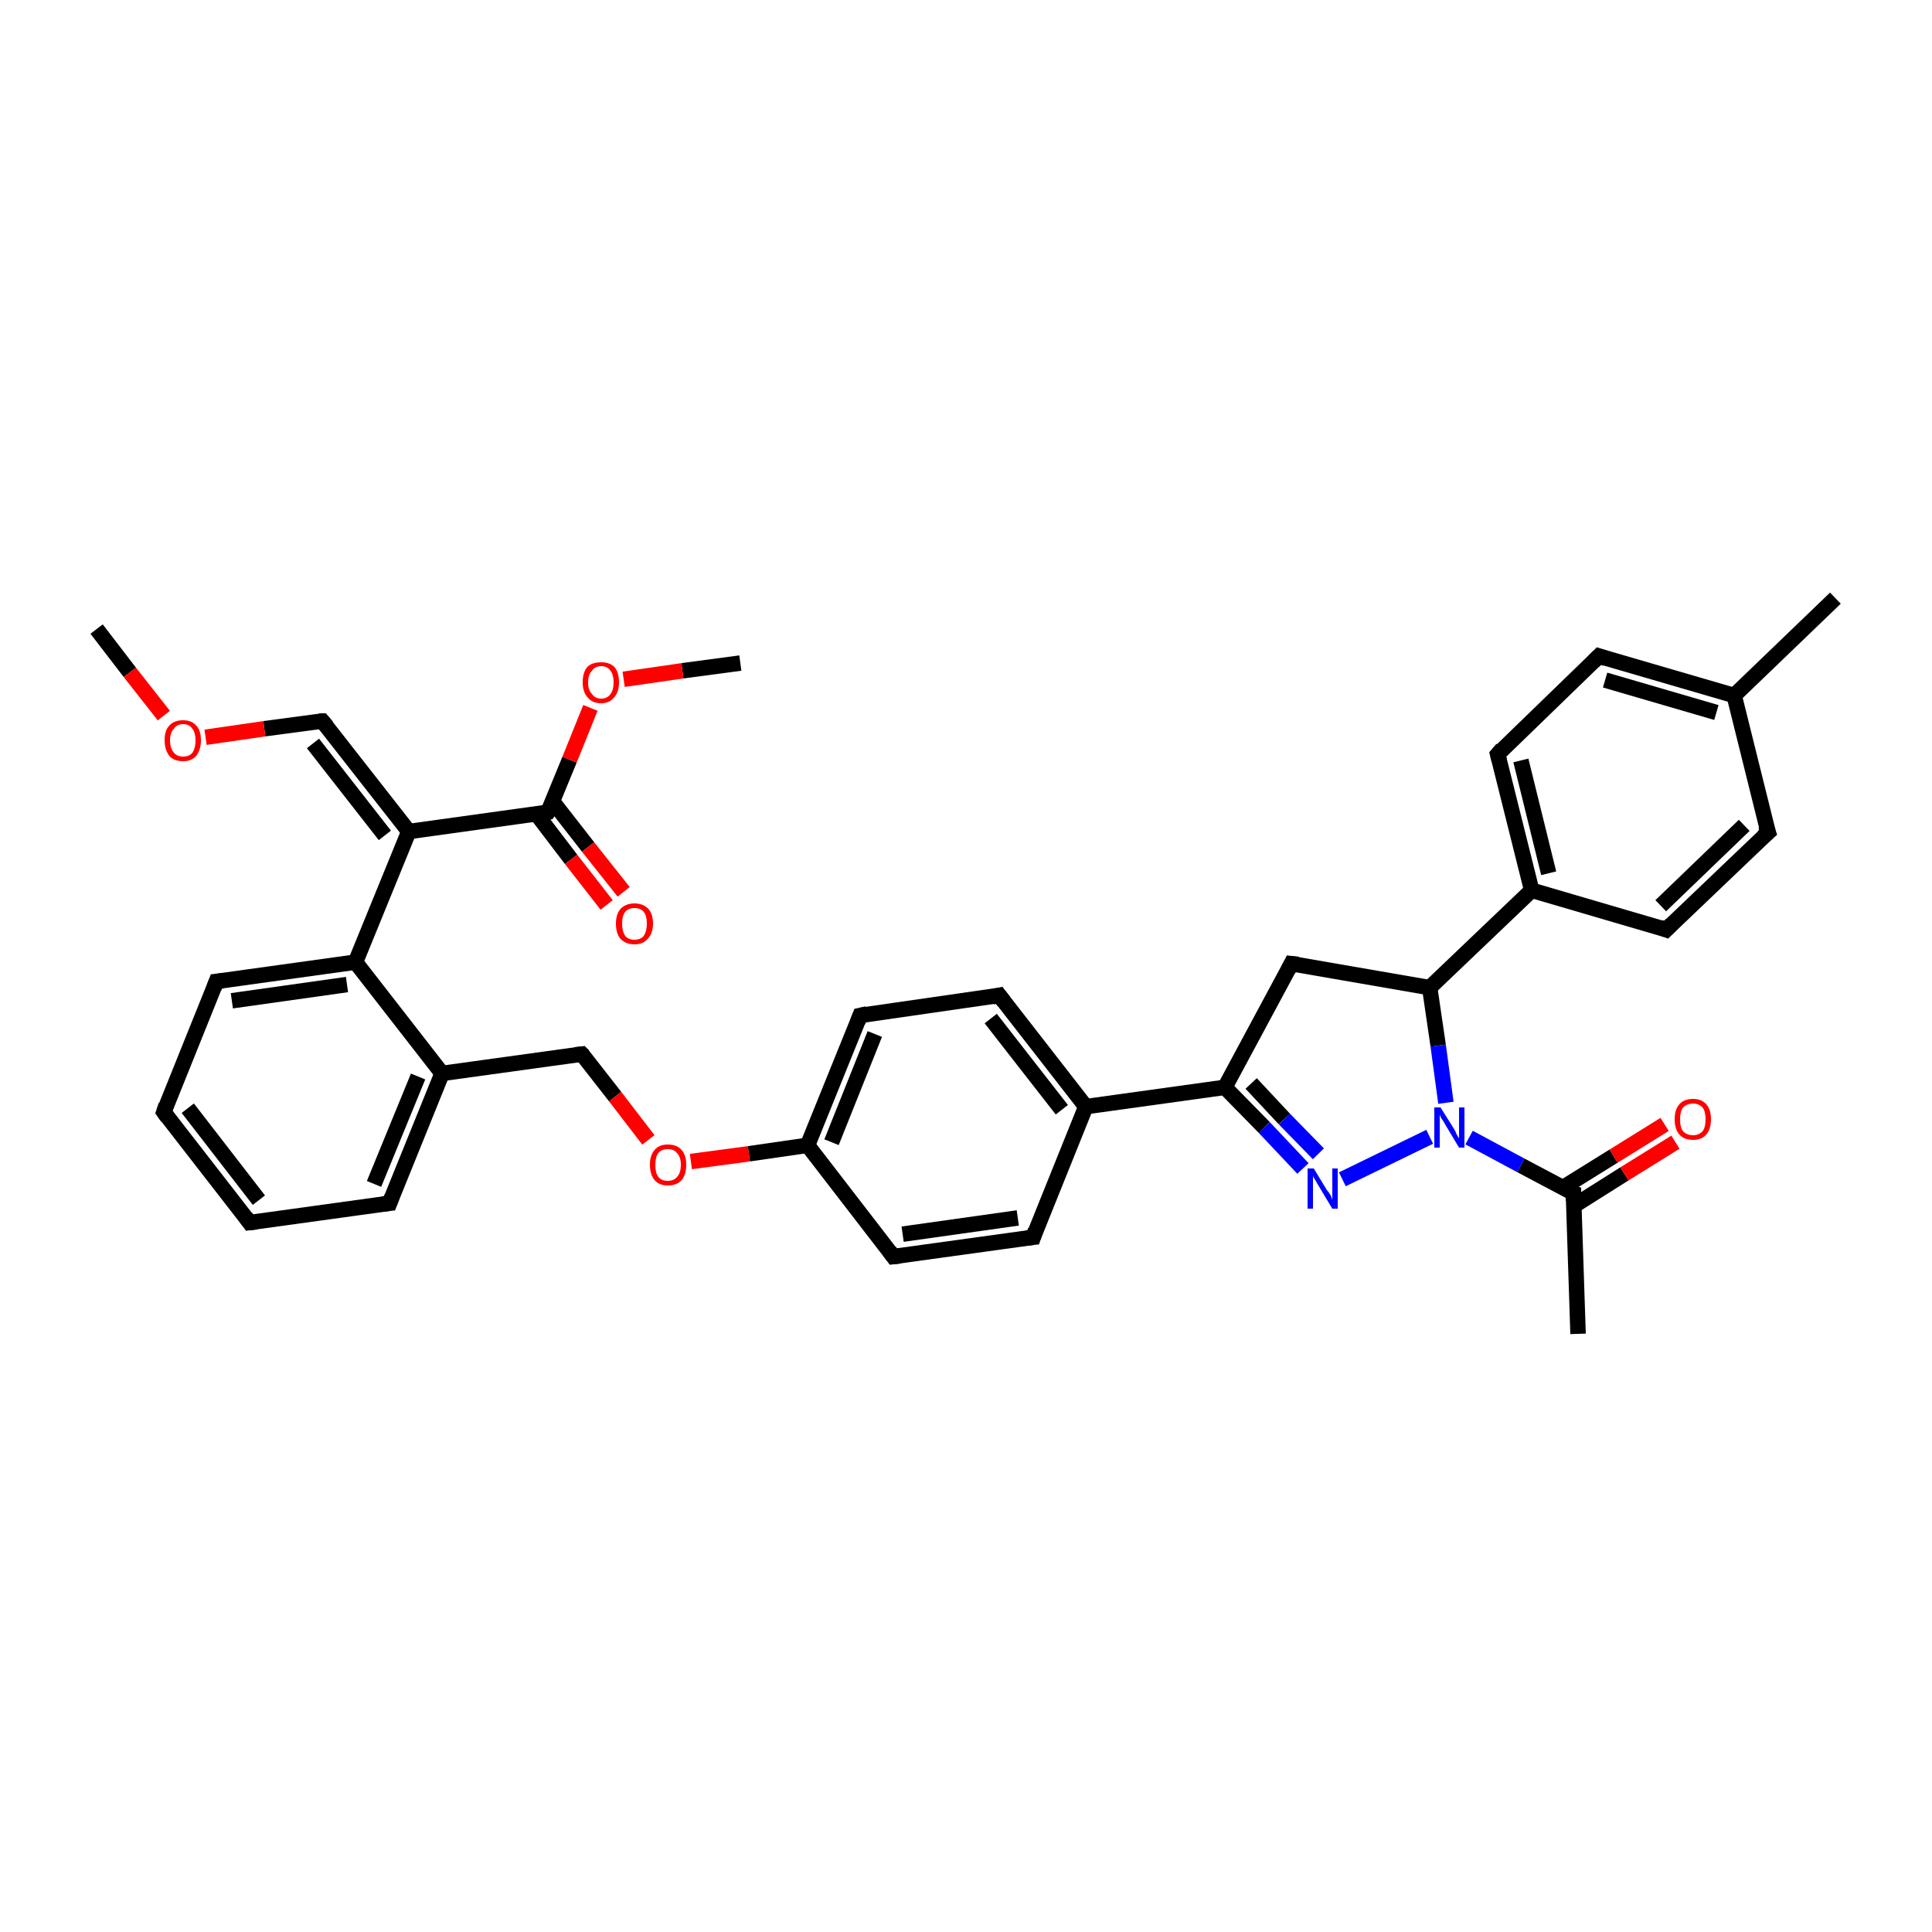 <?xml version='1.0' encoding='iso-8859-1'?>
<svg version='1.1' baseProfile='full'
              xmlns='http://www.w3.org/2000/svg'
                      xmlns:rdkit='http://www.rdkit.org/xml'
                      xmlns:xlink='http://www.w3.org/1999/xlink'
                  xml:space='preserve'
width='250px' height='250px' viewBox='0 0 250 250'>
<!-- END OF HEADER -->
<rect style='opacity:1.0;fill:#FFFFFF;stroke:none' width='250.0' height='250.0' x='0.0' y='0.0'> </rect>
<path class='bond-0 atom-0 atom-19' d='M 237.5,77.4 L 224.4,90.0' style='fill:none;fill-rule:evenodd;stroke:#000000;stroke-width:2.0px;stroke-linecap:butt;stroke-linejoin:miter;stroke-opacity:1' />
<path class='bond-1 atom-1 atom-20' d='M 204.2,172.6 L 203.6,154.4' style='fill:none;fill-rule:evenodd;stroke:#000000;stroke-width:2.0px;stroke-linecap:butt;stroke-linejoin:miter;stroke-opacity:1' />
<path class='bond-2 atom-2 atom-34' d='M 12.5,81.4 L 16.8,87.0' style='fill:none;fill-rule:evenodd;stroke:#000000;stroke-width:2.0px;stroke-linecap:butt;stroke-linejoin:miter;stroke-opacity:1' />
<path class='bond-2 atom-2 atom-34' d='M 16.8,87.0 L 21.2,92.6' style='fill:none;fill-rule:evenodd;stroke:#FF0000;stroke-width:2.0px;stroke-linecap:butt;stroke-linejoin:miter;stroke-opacity:1' />
<path class='bond-3 atom-3 atom-35' d='M 95.8,85.8 L 88.3,86.8' style='fill:none;fill-rule:evenodd;stroke:#000000;stroke-width:2.0px;stroke-linecap:butt;stroke-linejoin:miter;stroke-opacity:1' />
<path class='bond-3 atom-3 atom-35' d='M 88.3,86.8 L 80.7,87.9' style='fill:none;fill-rule:evenodd;stroke:#FF0000;stroke-width:2.0px;stroke-linecap:butt;stroke-linejoin:miter;stroke-opacity:1' />
<path class='bond-4 atom-4 atom-5' d='M 32.3,158.2 L 21.2,143.9' style='fill:none;fill-rule:evenodd;stroke:#000000;stroke-width:2.0px;stroke-linecap:butt;stroke-linejoin:miter;stroke-opacity:1' />
<path class='bond-4 atom-4 atom-5' d='M 33.5,155.3 L 24.3,143.4' style='fill:none;fill-rule:evenodd;stroke:#000000;stroke-width:2.0px;stroke-linecap:butt;stroke-linejoin:miter;stroke-opacity:1' />
<path class='bond-5 atom-4 atom-6' d='M 32.3,158.2 L 50.4,155.7' style='fill:none;fill-rule:evenodd;stroke:#000000;stroke-width:2.0px;stroke-linecap:butt;stroke-linejoin:miter;stroke-opacity:1' />
<path class='bond-6 atom-5 atom-7' d='M 21.2,143.9 L 28.0,127.0' style='fill:none;fill-rule:evenodd;stroke:#000000;stroke-width:2.0px;stroke-linecap:butt;stroke-linejoin:miter;stroke-opacity:1' />
<path class='bond-7 atom-6 atom-23' d='M 50.4,155.7 L 57.2,138.9' style='fill:none;fill-rule:evenodd;stroke:#000000;stroke-width:2.0px;stroke-linecap:butt;stroke-linejoin:miter;stroke-opacity:1' />
<path class='bond-7 atom-6 atom-23' d='M 48.4,153.2 L 54.1,139.3' style='fill:none;fill-rule:evenodd;stroke:#000000;stroke-width:2.0px;stroke-linecap:butt;stroke-linejoin:miter;stroke-opacity:1' />
<path class='bond-8 atom-7 atom-25' d='M 28.0,127.0 L 46.0,124.5' style='fill:none;fill-rule:evenodd;stroke:#000000;stroke-width:2.0px;stroke-linecap:butt;stroke-linejoin:miter;stroke-opacity:1' />
<path class='bond-8 atom-7 atom-25' d='M 30.0,129.5 L 44.9,127.4' style='fill:none;fill-rule:evenodd;stroke:#000000;stroke-width:2.0px;stroke-linecap:butt;stroke-linejoin:miter;stroke-opacity:1' />
<path class='bond-9 atom-8 atom-10' d='M 228.8,107.7 L 215.6,120.3' style='fill:none;fill-rule:evenodd;stroke:#000000;stroke-width:2.0px;stroke-linecap:butt;stroke-linejoin:miter;stroke-opacity:1' />
<path class='bond-9 atom-8 atom-10' d='M 225.7,106.8 L 214.9,117.2' style='fill:none;fill-rule:evenodd;stroke:#000000;stroke-width:2.0px;stroke-linecap:butt;stroke-linejoin:miter;stroke-opacity:1' />
<path class='bond-10 atom-8 atom-19' d='M 228.8,107.7 L 224.4,90.0' style='fill:none;fill-rule:evenodd;stroke:#000000;stroke-width:2.0px;stroke-linecap:butt;stroke-linejoin:miter;stroke-opacity:1' />
<path class='bond-11 atom-9 atom-11' d='M 206.9,84.9 L 193.8,97.6' style='fill:none;fill-rule:evenodd;stroke:#000000;stroke-width:2.0px;stroke-linecap:butt;stroke-linejoin:miter;stroke-opacity:1' />
<path class='bond-12 atom-9 atom-19' d='M 206.9,84.9 L 224.4,90.0' style='fill:none;fill-rule:evenodd;stroke:#000000;stroke-width:2.0px;stroke-linecap:butt;stroke-linejoin:miter;stroke-opacity:1' />
<path class='bond-12 atom-9 atom-19' d='M 207.7,88.0 L 222.1,92.2' style='fill:none;fill-rule:evenodd;stroke:#000000;stroke-width:2.0px;stroke-linecap:butt;stroke-linejoin:miter;stroke-opacity:1' />
<path class='bond-13 atom-10 atom-22' d='M 215.6,120.3 L 198.2,115.2' style='fill:none;fill-rule:evenodd;stroke:#000000;stroke-width:2.0px;stroke-linecap:butt;stroke-linejoin:miter;stroke-opacity:1' />
<path class='bond-14 atom-11 atom-22' d='M 193.8,97.6 L 198.2,115.2' style='fill:none;fill-rule:evenodd;stroke:#000000;stroke-width:2.0px;stroke-linecap:butt;stroke-linejoin:miter;stroke-opacity:1' />
<path class='bond-14 atom-11 atom-22' d='M 196.8,98.4 L 200.4,113.0' style='fill:none;fill-rule:evenodd;stroke:#000000;stroke-width:2.0px;stroke-linecap:butt;stroke-linejoin:miter;stroke-opacity:1' />
<path class='bond-15 atom-12 atom-14' d='M 133.7,160.1 L 115.6,162.6' style='fill:none;fill-rule:evenodd;stroke:#000000;stroke-width:2.0px;stroke-linecap:butt;stroke-linejoin:miter;stroke-opacity:1' />
<path class='bond-15 atom-12 atom-14' d='M 131.7,157.6 L 116.8,159.7' style='fill:none;fill-rule:evenodd;stroke:#000000;stroke-width:2.0px;stroke-linecap:butt;stroke-linejoin:miter;stroke-opacity:1' />
<path class='bond-16 atom-12 atom-21' d='M 133.7,160.1 L 140.5,143.2' style='fill:none;fill-rule:evenodd;stroke:#000000;stroke-width:2.0px;stroke-linecap:butt;stroke-linejoin:miter;stroke-opacity:1' />
<path class='bond-17 atom-13 atom-15' d='M 129.3,128.8 L 111.3,131.4' style='fill:none;fill-rule:evenodd;stroke:#000000;stroke-width:2.0px;stroke-linecap:butt;stroke-linejoin:miter;stroke-opacity:1' />
<path class='bond-18 atom-13 atom-21' d='M 129.3,128.8 L 140.5,143.2' style='fill:none;fill-rule:evenodd;stroke:#000000;stroke-width:2.0px;stroke-linecap:butt;stroke-linejoin:miter;stroke-opacity:1' />
<path class='bond-18 atom-13 atom-21' d='M 128.2,131.8 L 137.4,143.6' style='fill:none;fill-rule:evenodd;stroke:#000000;stroke-width:2.0px;stroke-linecap:butt;stroke-linejoin:miter;stroke-opacity:1' />
<path class='bond-19 atom-14 atom-24' d='M 115.6,162.6 L 104.5,148.2' style='fill:none;fill-rule:evenodd;stroke:#000000;stroke-width:2.0px;stroke-linecap:butt;stroke-linejoin:miter;stroke-opacity:1' />
<path class='bond-20 atom-15 atom-24' d='M 111.3,131.4 L 104.5,148.2' style='fill:none;fill-rule:evenodd;stroke:#000000;stroke-width:2.0px;stroke-linecap:butt;stroke-linejoin:miter;stroke-opacity:1' />
<path class='bond-20 atom-15 atom-24' d='M 113.2,133.8 L 107.6,147.8' style='fill:none;fill-rule:evenodd;stroke:#000000;stroke-width:2.0px;stroke-linecap:butt;stroke-linejoin:miter;stroke-opacity:1' />
<path class='bond-21 atom-16 atom-27' d='M 167.1,124.7 L 158.5,140.7' style='fill:none;fill-rule:evenodd;stroke:#000000;stroke-width:2.0px;stroke-linecap:butt;stroke-linejoin:miter;stroke-opacity:1' />
<path class='bond-22 atom-16 atom-28' d='M 167.1,124.7 L 185.0,127.8' style='fill:none;fill-rule:evenodd;stroke:#000000;stroke-width:2.0px;stroke-linecap:butt;stroke-linejoin:miter;stroke-opacity:1' />
<path class='bond-23 atom-17 atom-23' d='M 75.3,136.4 L 57.2,138.9' style='fill:none;fill-rule:evenodd;stroke:#000000;stroke-width:2.0px;stroke-linecap:butt;stroke-linejoin:miter;stroke-opacity:1' />
<path class='bond-24 atom-17 atom-36' d='M 75.3,136.4 L 79.6,141.9' style='fill:none;fill-rule:evenodd;stroke:#000000;stroke-width:2.0px;stroke-linecap:butt;stroke-linejoin:miter;stroke-opacity:1' />
<path class='bond-24 atom-17 atom-36' d='M 79.6,141.9 L 83.9,147.5' style='fill:none;fill-rule:evenodd;stroke:#FF0000;stroke-width:2.0px;stroke-linecap:butt;stroke-linejoin:miter;stroke-opacity:1' />
<path class='bond-25 atom-18 atom-26' d='M 41.7,93.3 L 52.9,107.6' style='fill:none;fill-rule:evenodd;stroke:#000000;stroke-width:2.0px;stroke-linecap:butt;stroke-linejoin:miter;stroke-opacity:1' />
<path class='bond-25 atom-18 atom-26' d='M 40.5,96.2 L 49.8,108.1' style='fill:none;fill-rule:evenodd;stroke:#000000;stroke-width:2.0px;stroke-linecap:butt;stroke-linejoin:miter;stroke-opacity:1' />
<path class='bond-26 atom-18 atom-34' d='M 41.7,93.3 L 34.2,94.3' style='fill:none;fill-rule:evenodd;stroke:#000000;stroke-width:2.0px;stroke-linecap:butt;stroke-linejoin:miter;stroke-opacity:1' />
<path class='bond-26 atom-18 atom-34' d='M 34.2,94.3 L 26.6,95.4' style='fill:none;fill-rule:evenodd;stroke:#FF0000;stroke-width:2.0px;stroke-linecap:butt;stroke-linejoin:miter;stroke-opacity:1' />
<path class='bond-27 atom-20 atom-31' d='M 203.6,154.4 L 196.8,150.8' style='fill:none;fill-rule:evenodd;stroke:#000000;stroke-width:2.0px;stroke-linecap:butt;stroke-linejoin:miter;stroke-opacity:1' />
<path class='bond-27 atom-20 atom-31' d='M 196.8,150.8 L 190.1,147.2' style='fill:none;fill-rule:evenodd;stroke:#0000FF;stroke-width:2.0px;stroke-linecap:butt;stroke-linejoin:miter;stroke-opacity:1' />
<path class='bond-28 atom-20 atom-32' d='M 203.7,156.0 L 210.2,151.9' style='fill:none;fill-rule:evenodd;stroke:#000000;stroke-width:2.0px;stroke-linecap:butt;stroke-linejoin:miter;stroke-opacity:1' />
<path class='bond-28 atom-20 atom-32' d='M 210.2,151.9 L 216.8,147.8' style='fill:none;fill-rule:evenodd;stroke:#FF0000;stroke-width:2.0px;stroke-linecap:butt;stroke-linejoin:miter;stroke-opacity:1' />
<path class='bond-28 atom-20 atom-32' d='M 202.2,153.7 L 208.8,149.6' style='fill:none;fill-rule:evenodd;stroke:#000000;stroke-width:2.0px;stroke-linecap:butt;stroke-linejoin:miter;stroke-opacity:1' />
<path class='bond-28 atom-20 atom-32' d='M 208.8,149.6 L 215.4,145.5' style='fill:none;fill-rule:evenodd;stroke:#FF0000;stroke-width:2.0px;stroke-linecap:butt;stroke-linejoin:miter;stroke-opacity:1' />
<path class='bond-29 atom-21 atom-27' d='M 140.5,143.2 L 158.5,140.7' style='fill:none;fill-rule:evenodd;stroke:#000000;stroke-width:2.0px;stroke-linecap:butt;stroke-linejoin:miter;stroke-opacity:1' />
<path class='bond-30 atom-22 atom-28' d='M 198.2,115.2 L 185.0,127.8' style='fill:none;fill-rule:evenodd;stroke:#000000;stroke-width:2.0px;stroke-linecap:butt;stroke-linejoin:miter;stroke-opacity:1' />
<path class='bond-31 atom-23 atom-25' d='M 57.2,138.9 L 46.0,124.5' style='fill:none;fill-rule:evenodd;stroke:#000000;stroke-width:2.0px;stroke-linecap:butt;stroke-linejoin:miter;stroke-opacity:1' />
<path class='bond-32 atom-24 atom-36' d='M 104.5,148.2 L 96.9,149.3' style='fill:none;fill-rule:evenodd;stroke:#000000;stroke-width:2.0px;stroke-linecap:butt;stroke-linejoin:miter;stroke-opacity:1' />
<path class='bond-32 atom-24 atom-36' d='M 96.9,149.3 L 89.4,150.3' style='fill:none;fill-rule:evenodd;stroke:#FF0000;stroke-width:2.0px;stroke-linecap:butt;stroke-linejoin:miter;stroke-opacity:1' />
<path class='bond-33 atom-25 atom-26' d='M 46.0,124.5 L 52.9,107.6' style='fill:none;fill-rule:evenodd;stroke:#000000;stroke-width:2.0px;stroke-linecap:butt;stroke-linejoin:miter;stroke-opacity:1' />
<path class='bond-34 atom-26 atom-29' d='M 52.9,107.6 L 70.9,105.1' style='fill:none;fill-rule:evenodd;stroke:#000000;stroke-width:2.0px;stroke-linecap:butt;stroke-linejoin:miter;stroke-opacity:1' />
<path class='bond-35 atom-27 atom-30' d='M 158.5,140.7 L 163.6,145.9' style='fill:none;fill-rule:evenodd;stroke:#000000;stroke-width:2.0px;stroke-linecap:butt;stroke-linejoin:miter;stroke-opacity:1' />
<path class='bond-35 atom-27 atom-30' d='M 163.6,145.9 L 168.6,151.2' style='fill:none;fill-rule:evenodd;stroke:#0000FF;stroke-width:2.0px;stroke-linecap:butt;stroke-linejoin:miter;stroke-opacity:1' />
<path class='bond-35 atom-27 atom-30' d='M 161.9,140.2 L 166.2,144.8' style='fill:none;fill-rule:evenodd;stroke:#000000;stroke-width:2.0px;stroke-linecap:butt;stroke-linejoin:miter;stroke-opacity:1' />
<path class='bond-35 atom-27 atom-30' d='M 166.2,144.8 L 170.6,149.3' style='fill:none;fill-rule:evenodd;stroke:#0000FF;stroke-width:2.0px;stroke-linecap:butt;stroke-linejoin:miter;stroke-opacity:1' />
<path class='bond-36 atom-28 atom-31' d='M 185.0,127.8 L 186.1,135.3' style='fill:none;fill-rule:evenodd;stroke:#000000;stroke-width:2.0px;stroke-linecap:butt;stroke-linejoin:miter;stroke-opacity:1' />
<path class='bond-36 atom-28 atom-31' d='M 186.1,135.3 L 187.1,142.7' style='fill:none;fill-rule:evenodd;stroke:#0000FF;stroke-width:2.0px;stroke-linecap:butt;stroke-linejoin:miter;stroke-opacity:1' />
<path class='bond-37 atom-29 atom-33' d='M 69.4,105.3 L 73.9,111.2' style='fill:none;fill-rule:evenodd;stroke:#000000;stroke-width:2.0px;stroke-linecap:butt;stroke-linejoin:miter;stroke-opacity:1' />
<path class='bond-37 atom-29 atom-33' d='M 73.9,111.2 L 78.5,117.1' style='fill:none;fill-rule:evenodd;stroke:#FF0000;stroke-width:2.0px;stroke-linecap:butt;stroke-linejoin:miter;stroke-opacity:1' />
<path class='bond-37 atom-29 atom-33' d='M 71.5,103.7 L 76.1,109.6' style='fill:none;fill-rule:evenodd;stroke:#000000;stroke-width:2.0px;stroke-linecap:butt;stroke-linejoin:miter;stroke-opacity:1' />
<path class='bond-37 atom-29 atom-33' d='M 76.1,109.6 L 80.7,115.4' style='fill:none;fill-rule:evenodd;stroke:#FF0000;stroke-width:2.0px;stroke-linecap:butt;stroke-linejoin:miter;stroke-opacity:1' />
<path class='bond-38 atom-29 atom-35' d='M 70.9,105.1 L 73.7,98.3' style='fill:none;fill-rule:evenodd;stroke:#000000;stroke-width:2.0px;stroke-linecap:butt;stroke-linejoin:miter;stroke-opacity:1' />
<path class='bond-38 atom-29 atom-35' d='M 73.7,98.3 L 76.4,91.6' style='fill:none;fill-rule:evenodd;stroke:#FF0000;stroke-width:2.0px;stroke-linecap:butt;stroke-linejoin:miter;stroke-opacity:1' />
<path class='bond-39 atom-30 atom-31' d='M 173.7,152.6 L 185.0,147.1' style='fill:none;fill-rule:evenodd;stroke:#0000FF;stroke-width:2.0px;stroke-linecap:butt;stroke-linejoin:miter;stroke-opacity:1' />
<path d='M 31.8,157.5 L 32.3,158.2 L 33.2,158.1' style='fill:none;stroke:#000000;stroke-width:2.0px;stroke-linecap:butt;stroke-linejoin:miter;stroke-opacity:1;' />
<path d='M 21.7,144.6 L 21.2,143.9 L 21.5,143.0' style='fill:none;stroke:#000000;stroke-width:2.0px;stroke-linecap:butt;stroke-linejoin:miter;stroke-opacity:1;' />
<path d='M 49.5,155.8 L 50.4,155.7 L 50.7,154.9' style='fill:none;stroke:#000000;stroke-width:2.0px;stroke-linecap:butt;stroke-linejoin:miter;stroke-opacity:1;' />
<path d='M 27.7,127.8 L 28.0,127.0 L 28.9,126.9' style='fill:none;stroke:#000000;stroke-width:2.0px;stroke-linecap:butt;stroke-linejoin:miter;stroke-opacity:1;' />
<path d='M 228.1,108.3 L 228.8,107.7 L 228.5,106.8' style='fill:none;stroke:#000000;stroke-width:2.0px;stroke-linecap:butt;stroke-linejoin:miter;stroke-opacity:1;' />
<path d='M 206.2,85.6 L 206.9,84.9 L 207.8,85.2' style='fill:none;stroke:#000000;stroke-width:2.0px;stroke-linecap:butt;stroke-linejoin:miter;stroke-opacity:1;' />
<path d='M 216.3,119.6 L 215.6,120.3 L 214.8,120.0' style='fill:none;stroke:#000000;stroke-width:2.0px;stroke-linecap:butt;stroke-linejoin:miter;stroke-opacity:1;' />
<path d='M 194.4,96.9 L 193.8,97.6 L 194.0,98.4' style='fill:none;stroke:#000000;stroke-width:2.0px;stroke-linecap:butt;stroke-linejoin:miter;stroke-opacity:1;' />
<path d='M 132.8,160.2 L 133.7,160.1 L 134.0,159.2' style='fill:none;stroke:#000000;stroke-width:2.0px;stroke-linecap:butt;stroke-linejoin:miter;stroke-opacity:1;' />
<path d='M 128.4,129.0 L 129.3,128.8 L 129.9,129.6' style='fill:none;stroke:#000000;stroke-width:2.0px;stroke-linecap:butt;stroke-linejoin:miter;stroke-opacity:1;' />
<path d='M 116.5,162.5 L 115.6,162.6 L 115.1,161.9' style='fill:none;stroke:#000000;stroke-width:2.0px;stroke-linecap:butt;stroke-linejoin:miter;stroke-opacity:1;' />
<path d='M 112.2,131.2 L 111.3,131.4 L 111.0,132.2' style='fill:none;stroke:#000000;stroke-width:2.0px;stroke-linecap:butt;stroke-linejoin:miter;stroke-opacity:1;' />
<path d='M 166.7,125.5 L 167.1,124.7 L 168.0,124.8' style='fill:none;stroke:#000000;stroke-width:2.0px;stroke-linecap:butt;stroke-linejoin:miter;stroke-opacity:1;' />
<path d='M 74.4,136.5 L 75.3,136.4 L 75.5,136.6' style='fill:none;stroke:#000000;stroke-width:2.0px;stroke-linecap:butt;stroke-linejoin:miter;stroke-opacity:1;' />
<path d='M 42.3,94.0 L 41.7,93.3 L 41.3,93.3' style='fill:none;stroke:#000000;stroke-width:2.0px;stroke-linecap:butt;stroke-linejoin:miter;stroke-opacity:1;' />
<path d='M 203.6,155.4 L 203.6,154.4 L 203.3,154.3' style='fill:none;stroke:#000000;stroke-width:2.0px;stroke-linecap:butt;stroke-linejoin:miter;stroke-opacity:1;' />
<path d='M 70.0,105.3 L 70.9,105.1 L 71.1,104.8' style='fill:none;stroke:#000000;stroke-width:2.0px;stroke-linecap:butt;stroke-linejoin:miter;stroke-opacity:1;' />
<path class='atom-30' d='M 170.0 151.2
L 171.7 154.0
Q 171.9 154.2, 172.2 154.7
Q 172.4 155.2, 172.4 155.3
L 172.4 151.2
L 173.1 151.2
L 173.1 156.4
L 172.4 156.4
L 170.6 153.4
Q 170.4 153.1, 170.2 152.7
Q 169.9 152.3, 169.9 152.1
L 169.9 156.4
L 169.2 156.4
L 169.2 151.2
L 170.0 151.2
' fill='#0000FF'/>
<path class='atom-31' d='M 186.4 143.3
L 188.1 146.0
Q 188.3 146.3, 188.5 146.8
Q 188.8 147.3, 188.8 147.3
L 188.8 143.3
L 189.5 143.3
L 189.5 148.5
L 188.8 148.5
L 187.0 145.5
Q 186.8 145.1, 186.5 144.7
Q 186.3 144.3, 186.3 144.2
L 186.3 148.5
L 185.6 148.5
L 185.6 143.3
L 186.4 143.3
' fill='#0000FF'/>
<path class='atom-32' d='M 216.7 144.8
Q 216.7 143.6, 217.3 142.9
Q 217.9 142.2, 219.1 142.2
Q 220.2 142.2, 220.8 142.9
Q 221.4 143.6, 221.4 144.8
Q 221.4 146.1, 220.8 146.8
Q 220.2 147.5, 219.1 147.5
Q 217.9 147.5, 217.3 146.8
Q 216.7 146.1, 216.7 144.8
M 219.1 146.9
Q 219.8 146.9, 220.3 146.4
Q 220.7 145.9, 220.7 144.8
Q 220.7 143.8, 220.3 143.3
Q 219.8 142.8, 219.1 142.8
Q 218.3 142.8, 217.8 143.3
Q 217.4 143.8, 217.4 144.8
Q 217.4 145.9, 217.8 146.4
Q 218.3 146.9, 219.1 146.9
' fill='#FF0000'/>
<path class='atom-33' d='M 79.7 119.5
Q 79.7 118.3, 80.3 117.6
Q 81.0 116.9, 82.1 116.9
Q 83.2 116.9, 83.9 117.6
Q 84.5 118.3, 84.5 119.5
Q 84.5 120.8, 83.8 121.5
Q 83.2 122.2, 82.1 122.2
Q 81.0 122.2, 80.3 121.5
Q 79.7 120.8, 79.7 119.5
M 82.1 121.6
Q 82.9 121.6, 83.3 121.1
Q 83.7 120.5, 83.7 119.5
Q 83.7 118.5, 83.3 118.0
Q 82.9 117.5, 82.1 117.5
Q 81.3 117.5, 80.9 118.0
Q 80.5 118.5, 80.5 119.5
Q 80.5 120.5, 80.9 121.1
Q 81.3 121.6, 82.1 121.6
' fill='#FF0000'/>
<path class='atom-34' d='M 21.3 95.8
Q 21.3 94.5, 21.9 93.9
Q 22.5 93.2, 23.7 93.2
Q 24.8 93.2, 25.4 93.9
Q 26.0 94.5, 26.0 95.8
Q 26.0 97.0, 25.4 97.8
Q 24.8 98.5, 23.7 98.5
Q 22.5 98.5, 21.9 97.8
Q 21.3 97.0, 21.3 95.8
M 23.7 97.9
Q 24.5 97.9, 24.9 97.4
Q 25.3 96.8, 25.3 95.8
Q 25.3 94.8, 24.9 94.3
Q 24.5 93.7, 23.7 93.7
Q 22.9 93.7, 22.5 94.3
Q 22.0 94.8, 22.0 95.8
Q 22.0 96.8, 22.5 97.4
Q 22.9 97.9, 23.7 97.9
' fill='#FF0000'/>
<path class='atom-35' d='M 75.4 88.3
Q 75.4 87.0, 76.0 86.3
Q 76.6 85.7, 77.8 85.7
Q 78.9 85.7, 79.5 86.3
Q 80.1 87.0, 80.1 88.3
Q 80.1 89.5, 79.5 90.2
Q 78.9 91.0, 77.8 91.0
Q 76.6 91.0, 76.0 90.2
Q 75.4 89.5, 75.4 88.3
M 77.8 90.4
Q 78.6 90.4, 79.0 89.8
Q 79.4 89.3, 79.4 88.3
Q 79.4 87.3, 79.0 86.8
Q 78.6 86.2, 77.8 86.2
Q 77.0 86.2, 76.6 86.8
Q 76.1 87.3, 76.1 88.3
Q 76.1 89.3, 76.6 89.8
Q 77.0 90.4, 77.8 90.4
' fill='#FF0000'/>
<path class='atom-36' d='M 84.1 150.7
Q 84.1 149.5, 84.7 148.8
Q 85.3 148.1, 86.4 148.1
Q 87.6 148.1, 88.2 148.8
Q 88.8 149.5, 88.8 150.7
Q 88.8 152.0, 88.2 152.7
Q 87.6 153.4, 86.4 153.4
Q 85.3 153.4, 84.7 152.7
Q 84.1 152.0, 84.1 150.7
M 86.4 152.8
Q 87.2 152.8, 87.6 152.3
Q 88.1 151.8, 88.1 150.7
Q 88.1 149.7, 87.6 149.2
Q 87.2 148.7, 86.4 148.7
Q 85.6 148.7, 85.2 149.2
Q 84.8 149.7, 84.8 150.7
Q 84.8 151.8, 85.2 152.3
Q 85.6 152.8, 86.4 152.8
' fill='#FF0000'/>
</svg>
